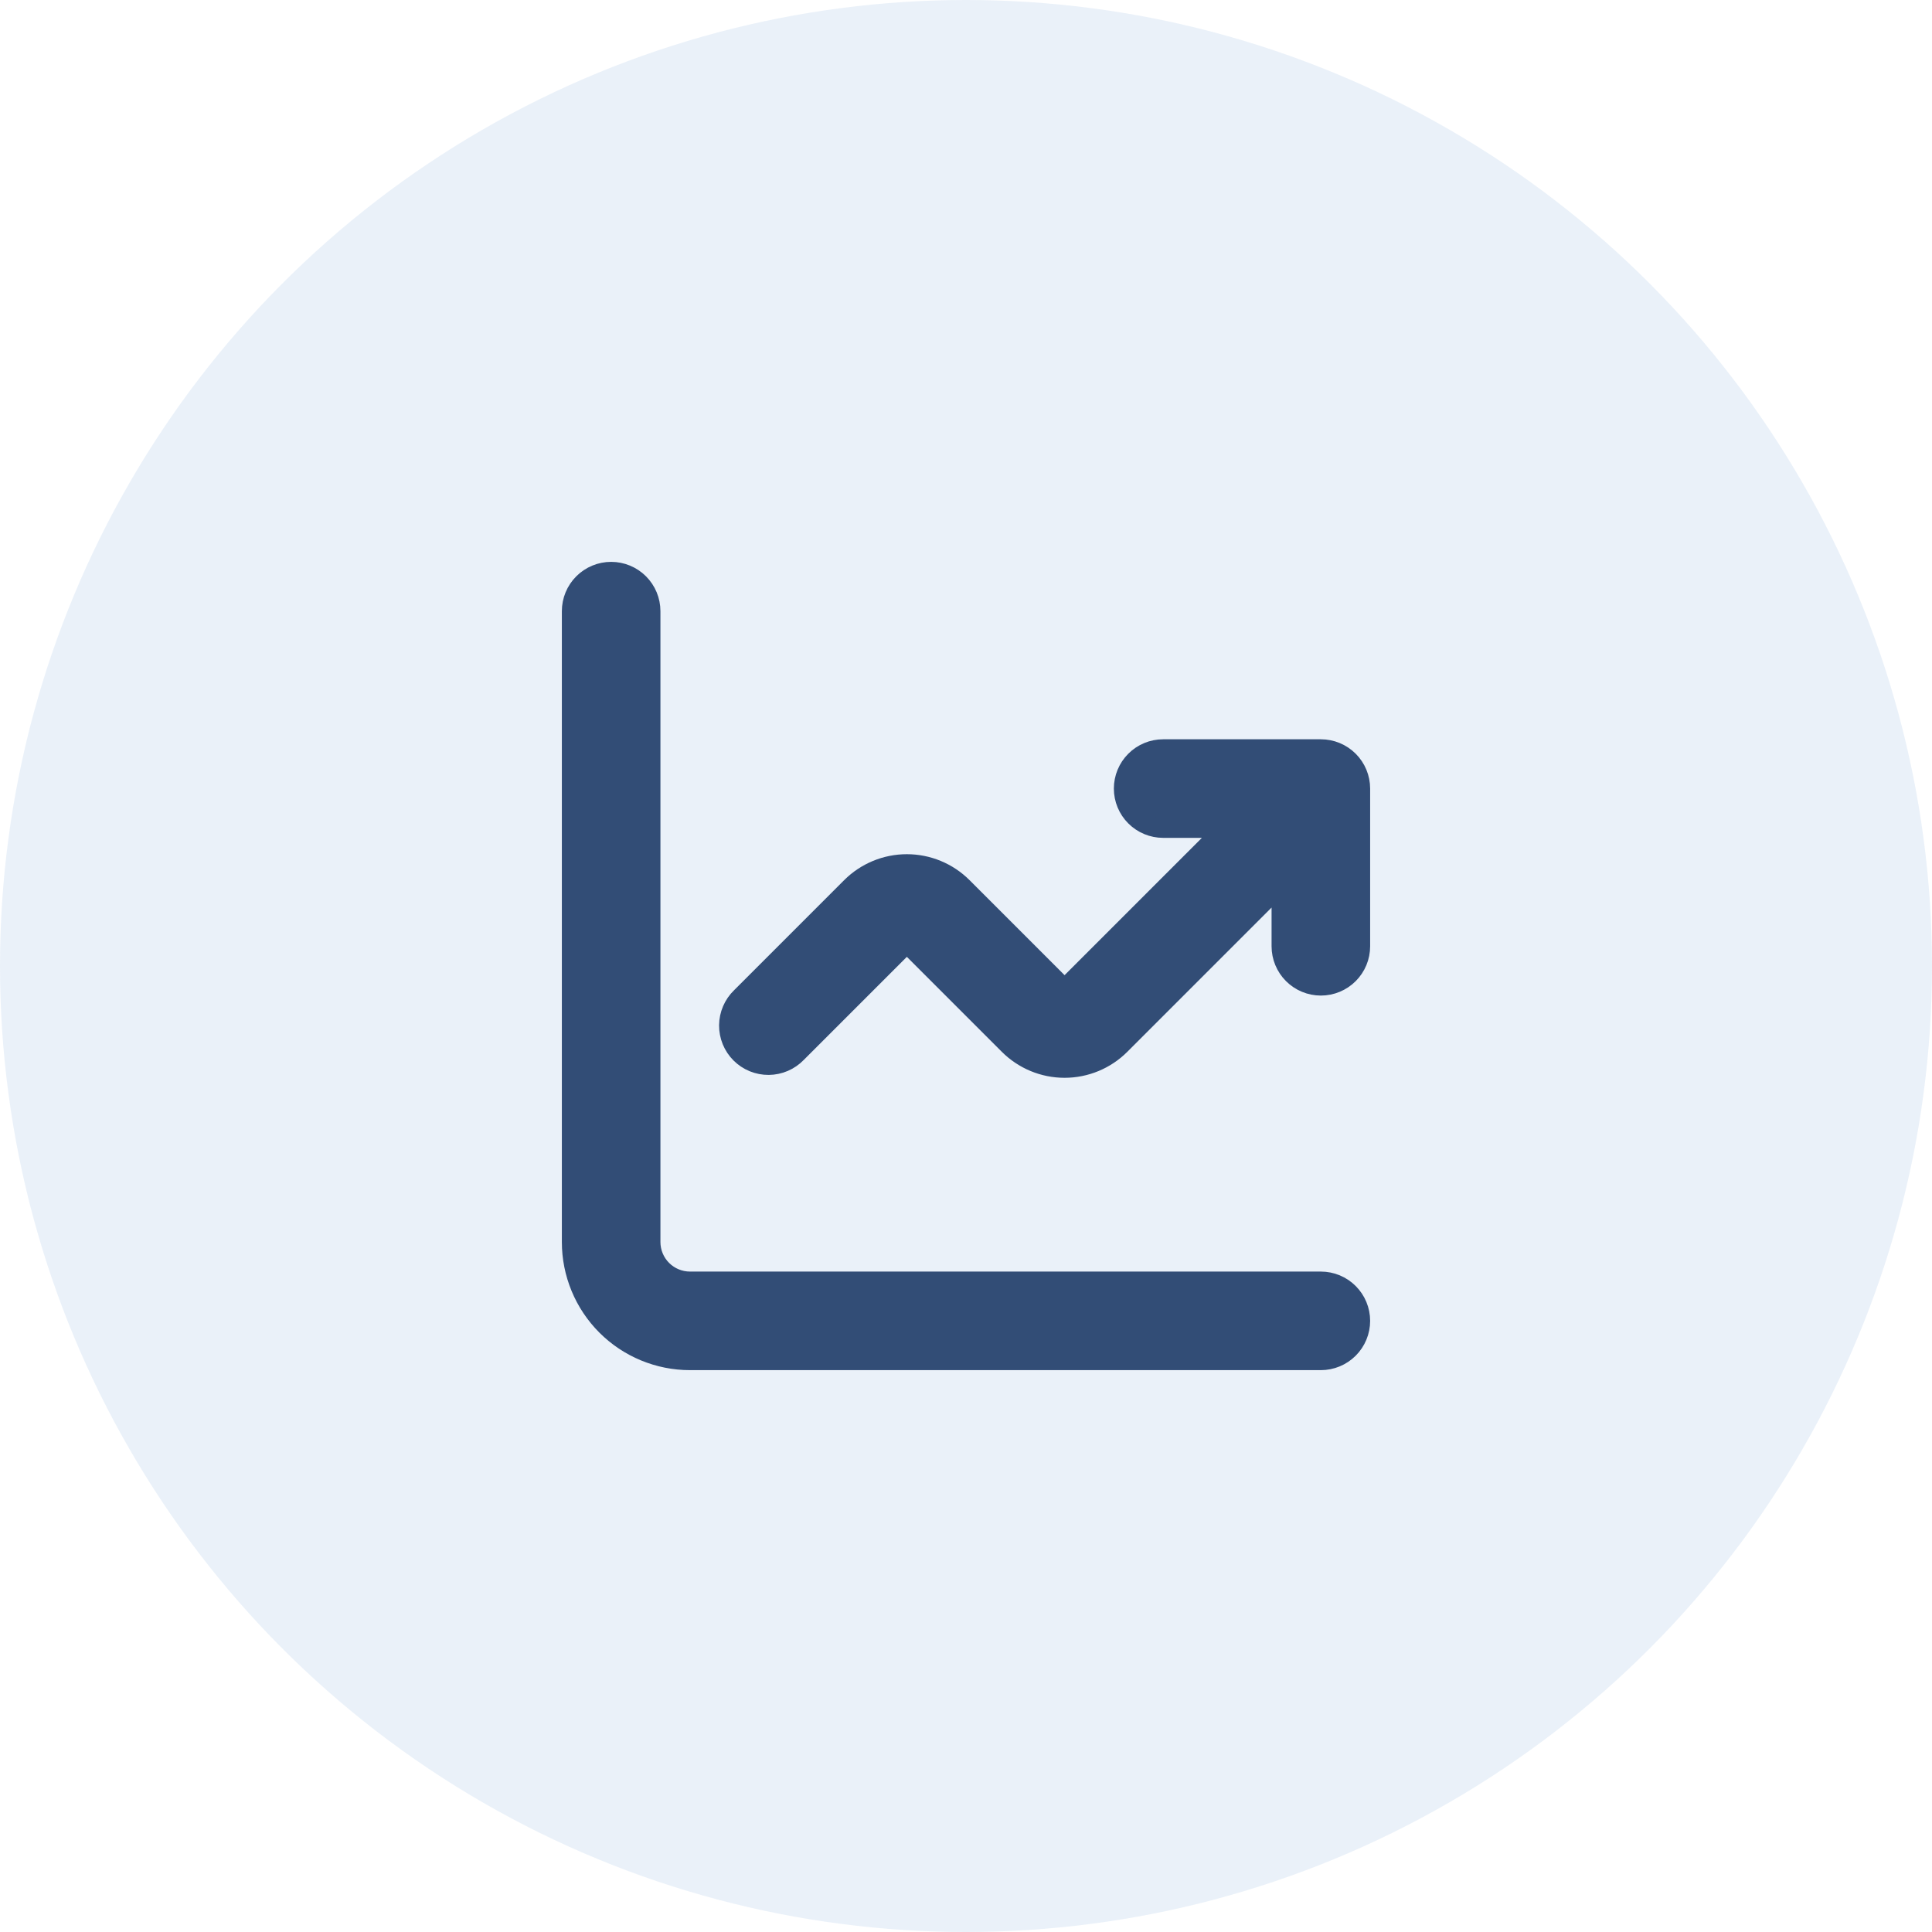 <svg width="98" height="98" viewBox="0 0 98 98" fill="none" xmlns="http://www.w3.org/2000/svg">
<circle opacity="0.1" cx="49" cy="49" r="49" fill="#2B6FC0"/>
<path fill-rule="evenodd" clip-rule="evenodd" d="M31 29C31.53 29 32.039 29.211 32.414 29.586C32.789 29.961 33 30.47 33 31V63C33 63.53 33.211 64.039 33.586 64.414C33.961 64.789 34.47 65 35 65H67C67.53 65 68.039 65.211 68.414 65.586C68.789 65.961 69 66.47 69 67C69 67.53 68.789 68.039 68.414 68.414C68.039 68.789 67.53 69 67 69H35C33.409 69 31.883 68.368 30.757 67.243C29.632 66.117 29 64.591 29 63V31C29 30.47 29.211 29.961 29.586 29.586C29.961 29.211 30.47 29 31 29Z" fill="#324D76"/>
<path d="M59 38C58.47 38 57.961 38.211 57.586 38.586C57.211 38.961 57 39.47 57 40C57 40.53 57.211 41.039 57.586 41.414C57.961 41.789 58.47 42 59 42H62.172L54 50.172L48.828 45C48.078 44.25 47.061 43.829 46 43.829C44.939 43.829 43.922 44.25 43.172 45L37.586 50.586C37.395 50.77 37.243 50.991 37.138 51.235C37.033 51.479 36.978 51.742 36.975 52.007C36.973 52.273 37.024 52.536 37.124 52.782C37.225 53.028 37.373 53.251 37.561 53.439C37.749 53.627 37.972 53.775 38.218 53.876C38.464 53.976 38.727 54.027 38.993 54.025C39.258 54.022 39.521 53.967 39.765 53.862C40.009 53.757 40.23 53.605 40.414 53.414L46 47.828L51.172 53C51.922 53.75 52.939 54.171 54 54.171C55.061 54.171 56.078 53.75 56.828 53L65 44.828V48C65 48.53 65.211 49.039 65.586 49.414C65.961 49.789 66.47 50 67 50C67.53 50 68.039 49.789 68.414 49.414C68.789 49.039 69 48.53 69 48V40C69 39.47 68.789 38.961 68.414 38.586C68.039 38.211 67.53 38 67 38H59Z" fill="#324D76"/>
<path fill-rule="evenodd" clip-rule="evenodd" d="M31 29C31.53 29 32.039 29.211 32.414 29.586C32.789 29.961 33 30.47 33 31V63C33 63.53 33.211 64.039 33.586 64.414C33.961 64.789 34.47 65 35 65H67C67.53 65 68.039 65.211 68.414 65.586C68.789 65.961 69 66.47 69 67C69 67.53 68.789 68.039 68.414 68.414C68.039 68.789 67.53 69 67 69H35C33.409 69 31.883 68.368 30.757 67.243C29.632 66.117 29 64.591 29 63V31C29 30.47 29.211 29.961 29.586 29.586C29.961 29.211 30.47 29 31 29Z" stroke="#324D76"/>
<path d="M59 38C58.47 38 57.961 38.211 57.586 38.586C57.211 38.961 57 39.47 57 40C57 40.53 57.211 41.039 57.586 41.414C57.961 41.789 58.47 42 59 42H62.172L54 50.172L48.828 45C48.078 44.25 47.061 43.829 46 43.829C44.939 43.829 43.922 44.25 43.172 45L37.586 50.586C37.395 50.77 37.243 50.991 37.138 51.235C37.033 51.479 36.978 51.742 36.975 52.007C36.973 52.273 37.024 52.536 37.124 52.782C37.225 53.028 37.373 53.251 37.561 53.439C37.749 53.627 37.972 53.775 38.218 53.876C38.464 53.976 38.727 54.027 38.993 54.025C39.258 54.022 39.521 53.967 39.765 53.862C40.009 53.757 40.23 53.605 40.414 53.414L46 47.828L51.172 53C51.922 53.75 52.939 54.171 54 54.171C55.061 54.171 56.078 53.75 56.828 53L65 44.828V48C65 48.53 65.211 49.039 65.586 49.414C65.961 49.789 66.47 50 67 50C67.53 50 68.039 49.789 68.414 49.414C68.789 49.039 69 48.53 69 48V40C69 39.47 68.789 38.961 68.414 38.586C68.039 38.211 67.53 38 67 38H59Z" stroke="#324D76"/>
</svg>
